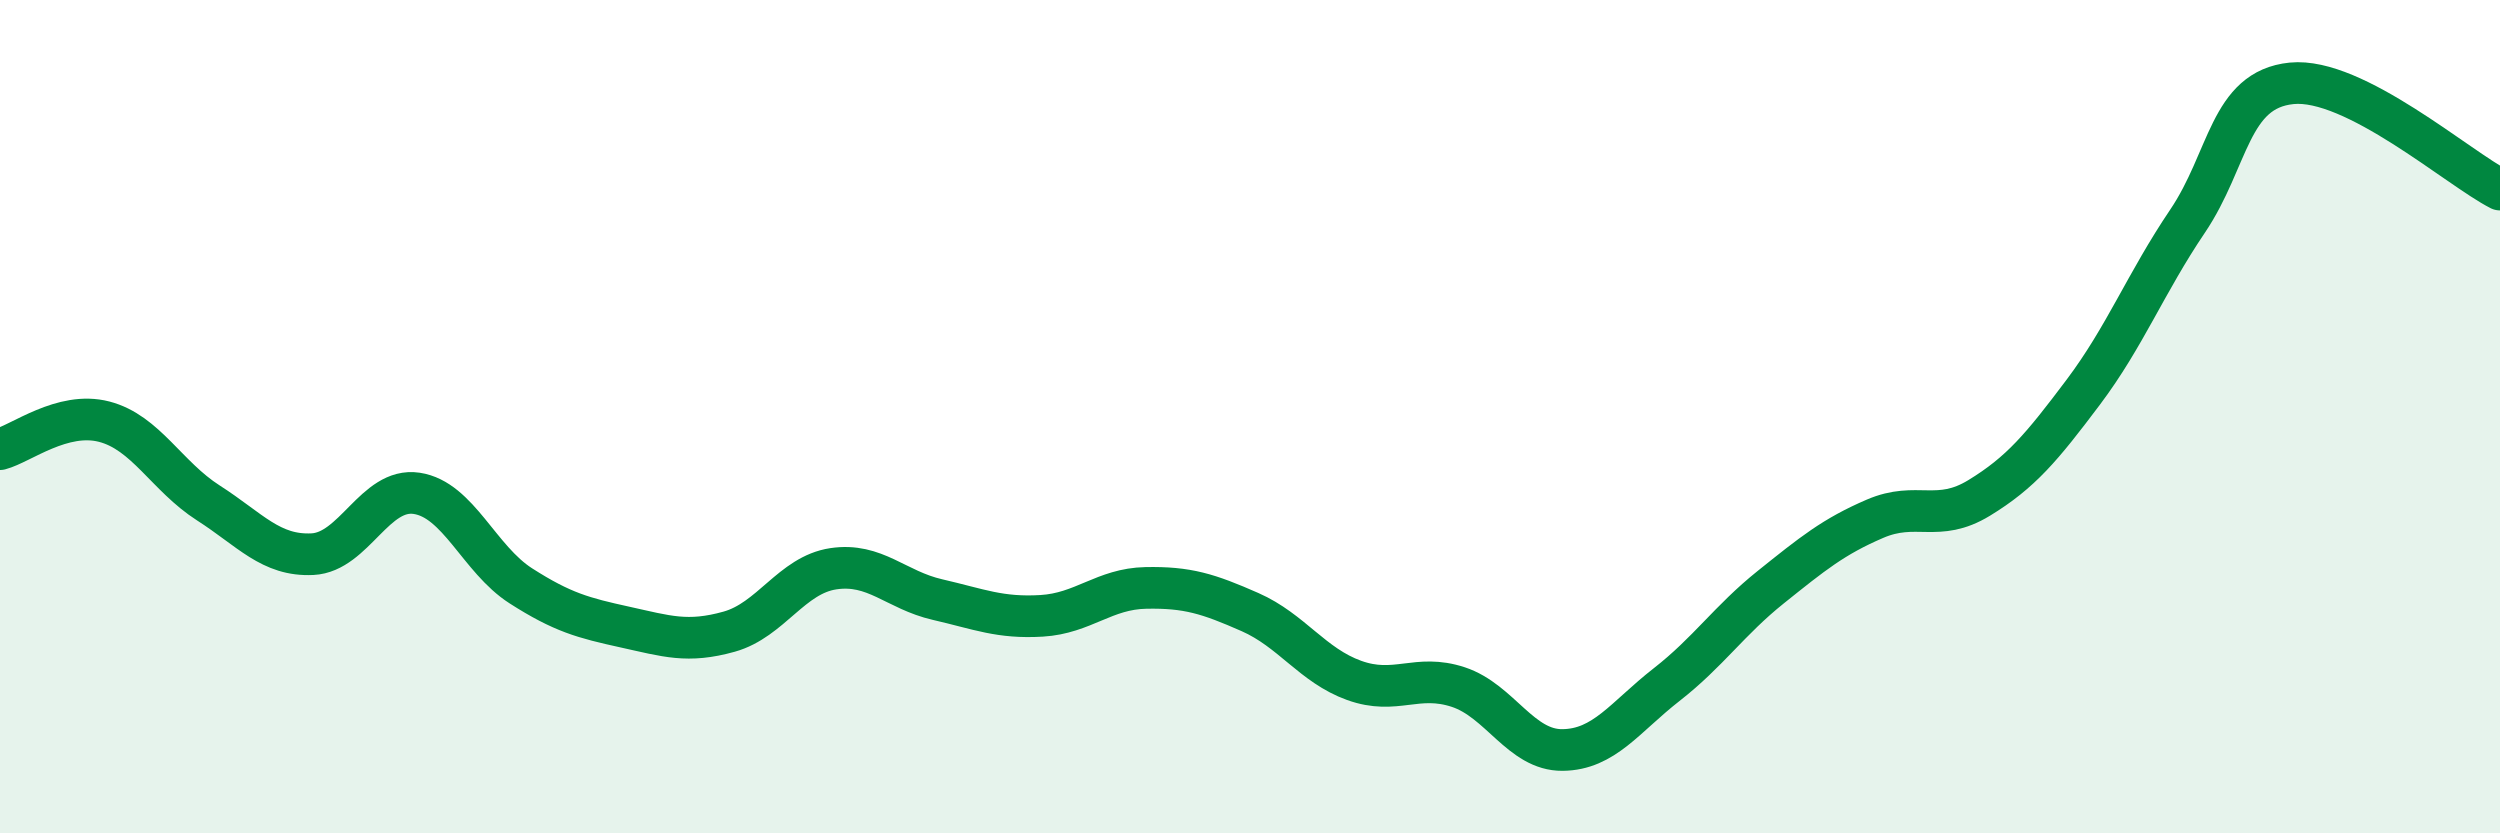 
    <svg width="60" height="20" viewBox="0 0 60 20" xmlns="http://www.w3.org/2000/svg">
      <path
        d="M 0,10.78 C 0.5,10.65 1.5,9.86 2.5,10.12 C 3.5,10.38 4,11.43 5,12.07 C 6,12.71 6.5,13.35 7.5,13.3 C 8.5,13.25 9,11.69 10,11.84 C 11,11.99 11.5,13.42 12.5,14.06 C 13.5,14.7 14,14.83 15,15.05 C 16,15.27 16.5,15.44 17.5,15.16 C 18.5,14.88 19,13.8 20,13.65 C 21,13.5 21.5,14.16 22.5,14.39 C 23.5,14.62 24,14.84 25,14.78 C 26,14.72 26.5,14.13 27.5,14.11 C 28.5,14.09 29,14.25 30,14.69 C 31,15.13 31.5,15.97 32.5,16.33 C 33.5,16.69 34,16.16 35,16.49 C 36,16.82 36.5,18.01 37.5,18 C 38.5,17.99 39,17.21 40,16.43 C 41,15.65 41.5,14.89 42.5,14.09 C 43.5,13.29 44,12.88 45,12.45 C 46,12.02 46.5,12.56 47.5,11.95 C 48.5,11.34 49,10.74 50,9.41 C 51,8.08 51.5,6.79 52.5,5.31 C 53.5,3.83 53.5,2.15 55,2 C 56.5,1.85 59,4.04 60,4.55L60 20L0 20Z"
        fill="#008740"
        opacity="0.1"
        stroke-linecap="round"
        stroke-linejoin="round"
      />
      <path
        d="M 0,10.78 C 0.5,10.65 1.5,9.86 2.5,10.12 C 3.5,10.38 4,11.43 5,12.07 C 6,12.71 6.5,13.35 7.5,13.3 C 8.5,13.25 9,11.69 10,11.84 C 11,11.99 11.5,13.42 12.5,14.06 C 13.5,14.7 14,14.83 15,15.05 C 16,15.27 16.5,15.44 17.5,15.16 C 18.5,14.88 19,13.8 20,13.65 C 21,13.5 21.5,14.16 22.5,14.39 C 23.5,14.62 24,14.84 25,14.78 C 26,14.72 26.5,14.13 27.5,14.11 C 28.5,14.09 29,14.25 30,14.69 C 31,15.13 31.5,15.97 32.5,16.33 C 33.5,16.69 34,16.16 35,16.49 C 36,16.82 36.5,18.01 37.5,18 C 38.5,17.99 39,17.21 40,16.43 C 41,15.65 41.5,14.89 42.5,14.09 C 43.5,13.29 44,12.88 45,12.45 C 46,12.02 46.5,12.56 47.5,11.95 C 48.5,11.34 49,10.74 50,9.41 C 51,8.08 51.5,6.79 52.5,5.31 C 53.5,3.83 53.5,2.15 55,2 C 56.5,1.85 59,4.04 60,4.55"
        stroke="#008740"
        stroke-width="1"
        fill="none"
        stroke-linecap="round"
        stroke-linejoin="round"
      />
    </svg>
  